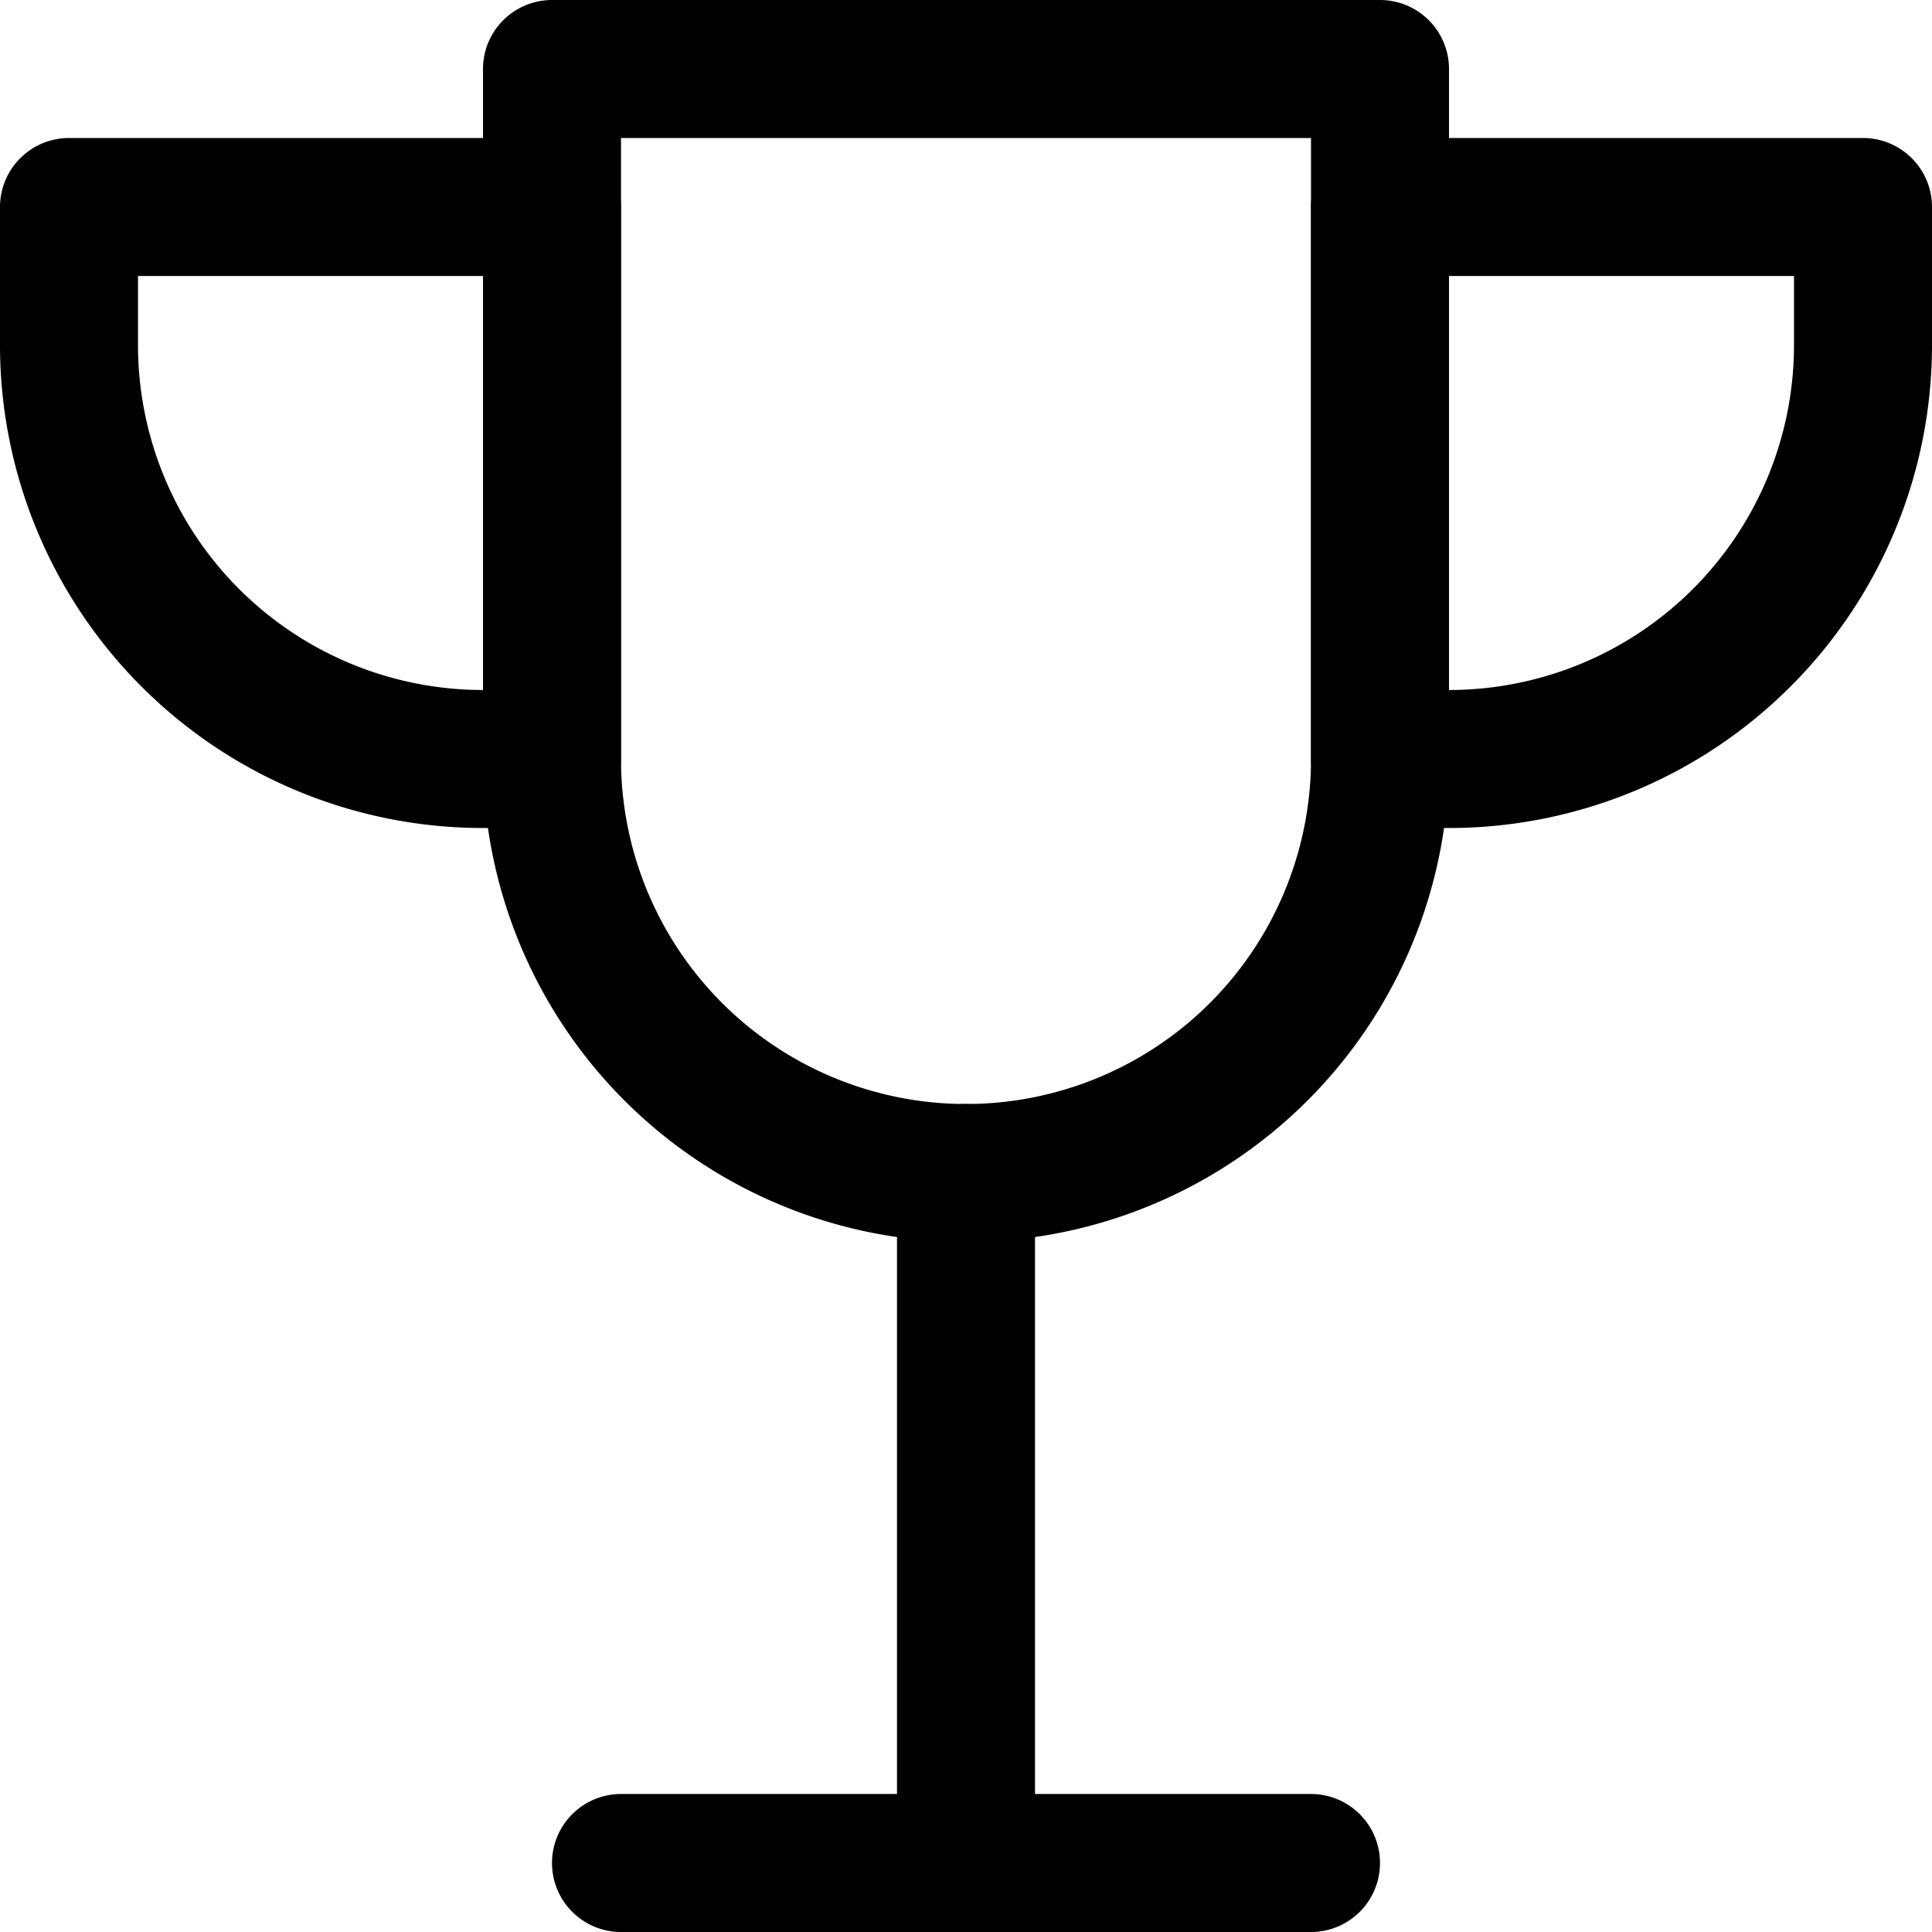 <?xml version="1.0" encoding="utf-8"?>
<!-- Generator: www.svgicons.com -->
<svg xmlns="http://www.w3.org/2000/svg" width="800" height="800" viewBox="0 0 14 14">
<g fill="none" stroke="currentColor" stroke-linecap="round" stroke-linejoin="round"><path d="M7 8.5v5m-2.5 0h5m-6-8a3 3 0 0 1-3-3v-1H4v4Zm7 0a3 3 0 0 0 3-3v-1H10v4Z"/><path d="M10 5.5a3 3 0 0 1-6 0v-5h6Z"/></g>
</svg>